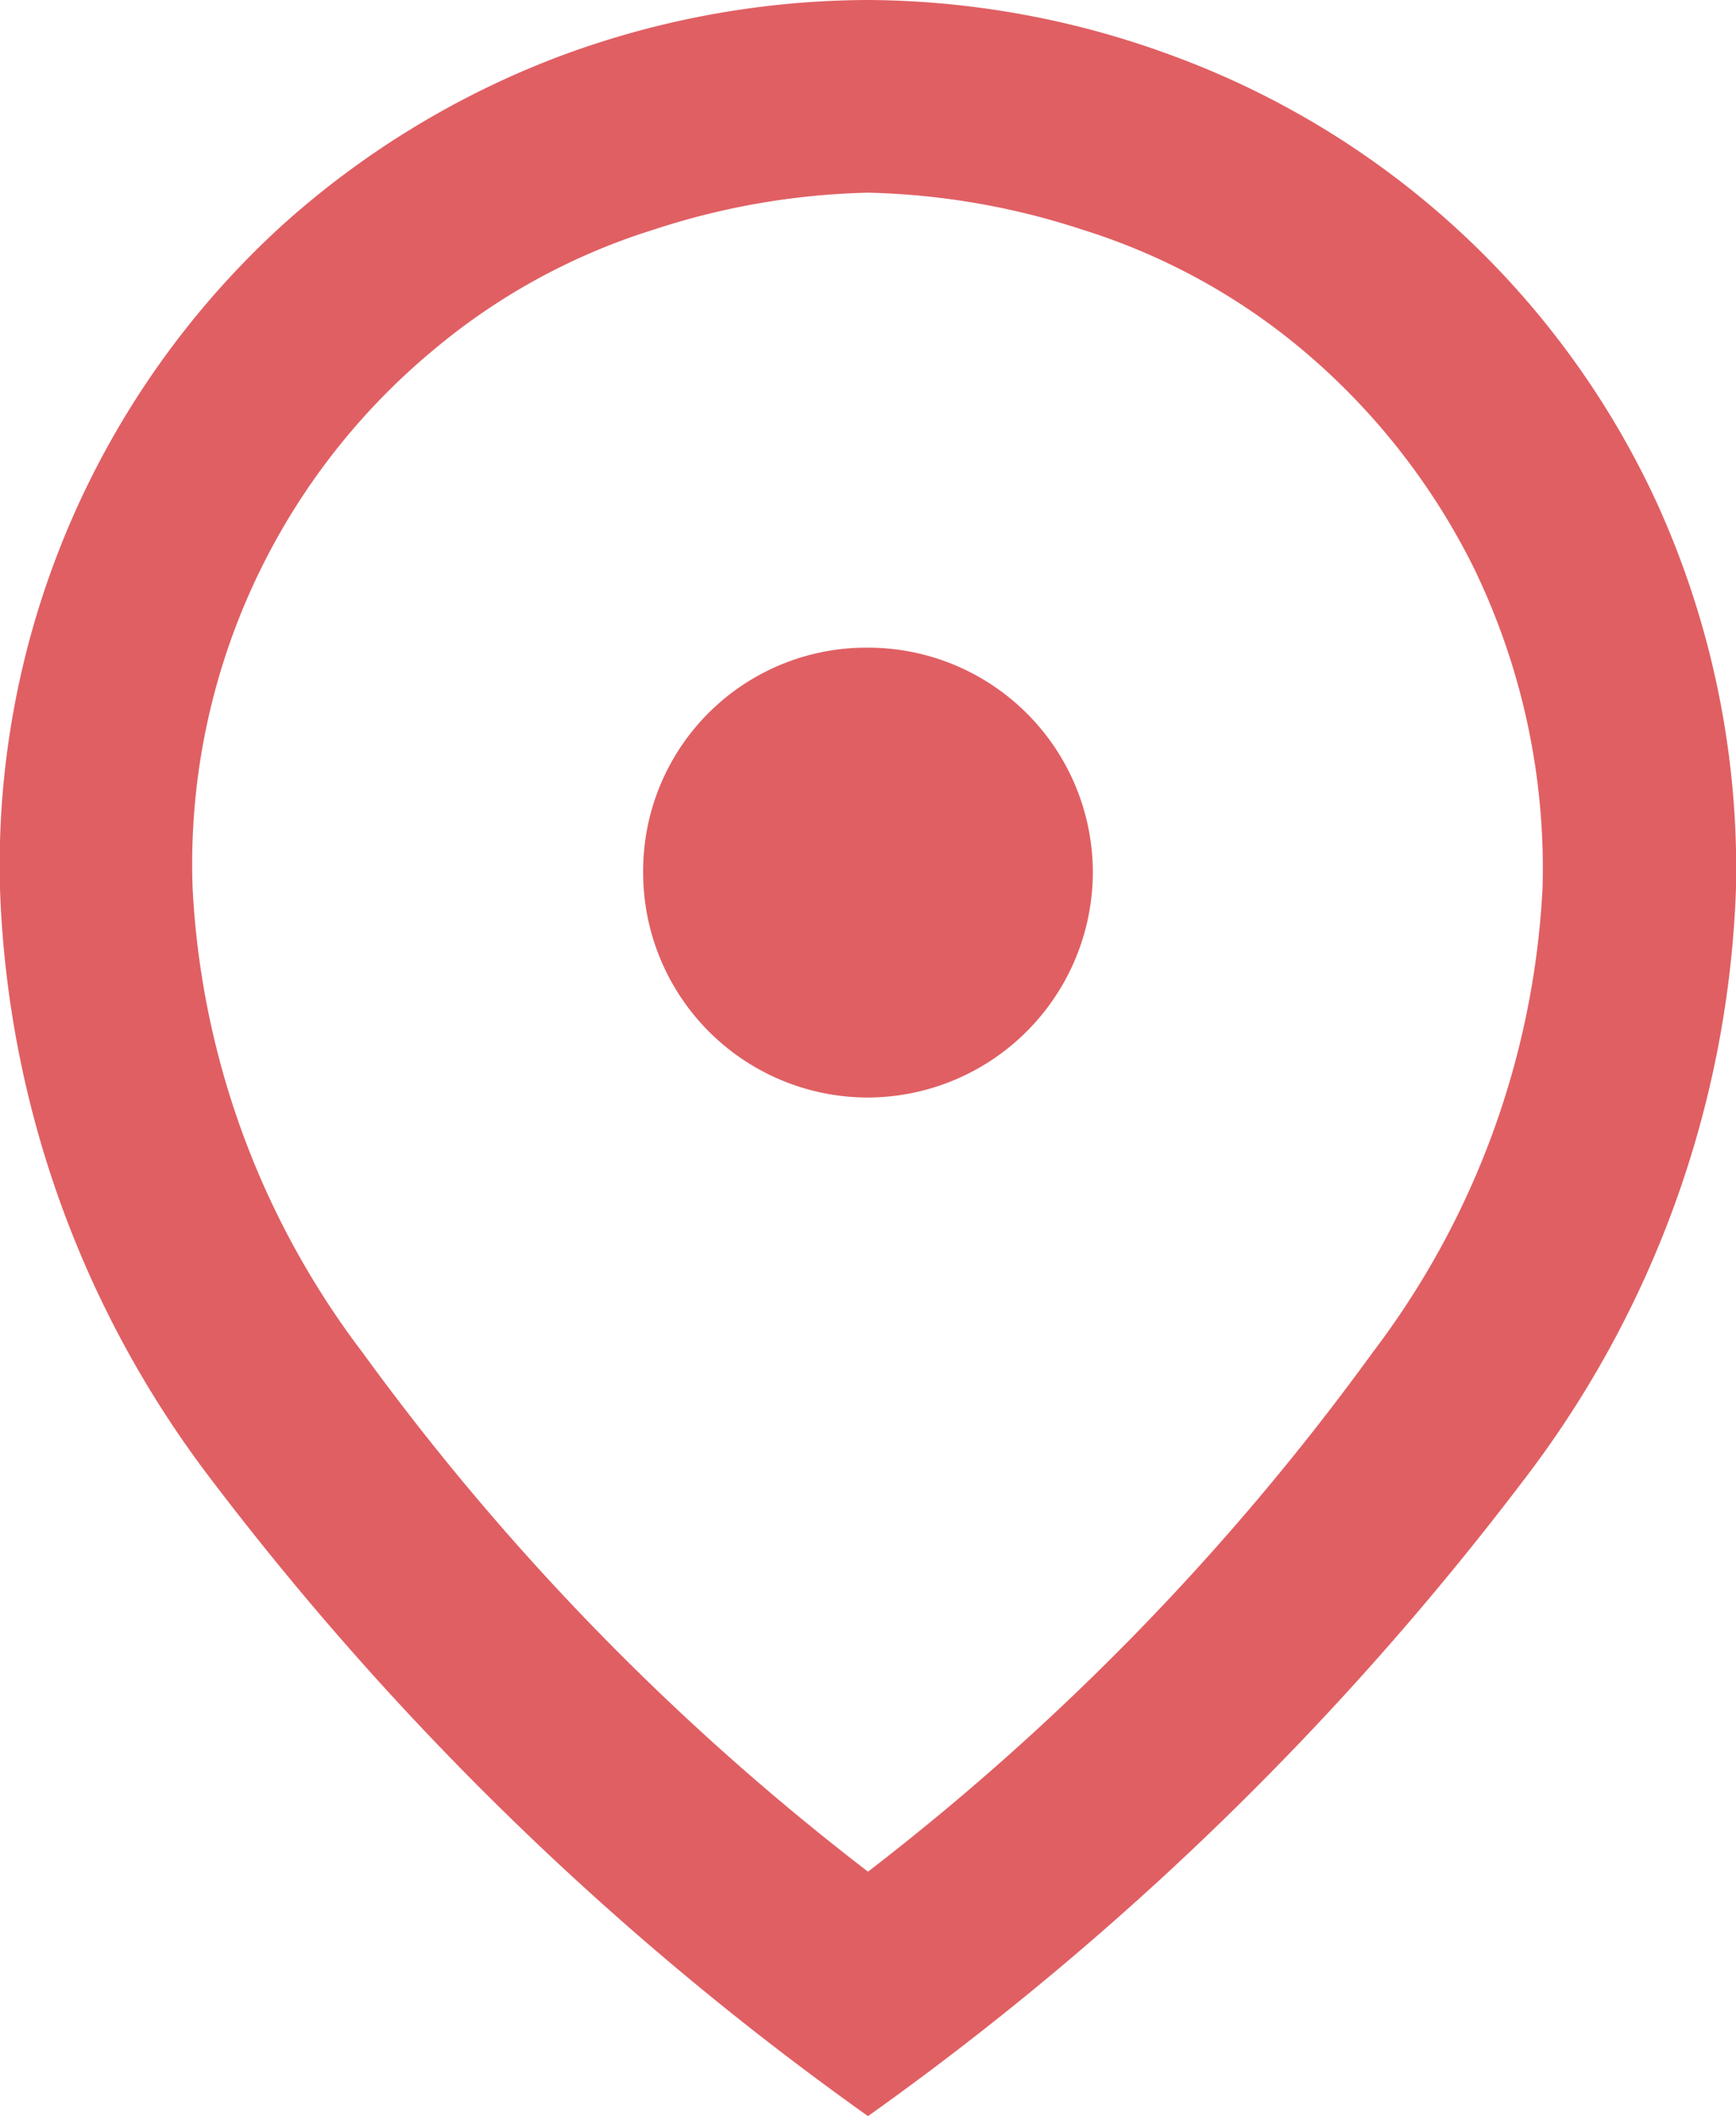 <svg xmlns="http://www.w3.org/2000/svg" viewBox="0 0 20.46 24.93"><defs><style>.cls-1{fill:#e05f63;}</style></defs><g id="Capa_2" data-name="Capa 2"><g id="Capa_1-2" data-name="Capa 1"><g id="Nuevo_símbolo_2" data-name="Nuevo símbolo 2"><g id="Nuevo_símbolo_2-2" data-name="Nuevo símbolo 2"><path class="cls-1" d="M10.23,22.05a29.78,29.78,0,0,0,5.95-6.12,9.86,9.86,0,0,0,2-5.47,8.1,8.1,0,0,0-.82-3.79,8,8,0,0,0-2-2.54,7.5,7.5,0,0,0-2.59-1.42,8.7,8.7,0,0,0-2.54-.44,8.7,8.7,0,0,0-2.54.44A7.5,7.5,0,0,0,5.1,4.13a7.87,7.87,0,0,0-2.83,6.33,9.86,9.86,0,0,0,2,5.47A29.78,29.78,0,0,0,10.23,22.05Zm0,2.88a35.62,35.62,0,0,1-7.71-7.46,12.15,12.15,0,0,1-2.52-7A10.2,10.2,0,0,1,3.33,2.65a10.36,10.36,0,0,1,3.3-2A10.48,10.48,0,0,1,10.23,0a10.48,10.48,0,0,1,3.6.66,10.13,10.13,0,0,1,5.7,5.27,10.41,10.41,0,0,1,.93,4.53,12.15,12.15,0,0,1-2.52,7A35.62,35.62,0,0,1,10.23,24.93Zm0-12a2.66,2.66,0,0,0,2.65-2.65,2.65,2.65,0,0,0-2.65-2.65,2.63,2.63,0,0,0-2.65,2.65,2.65,2.65,0,0,0,2.65,2.65Z"/></g></g></g></g></svg>